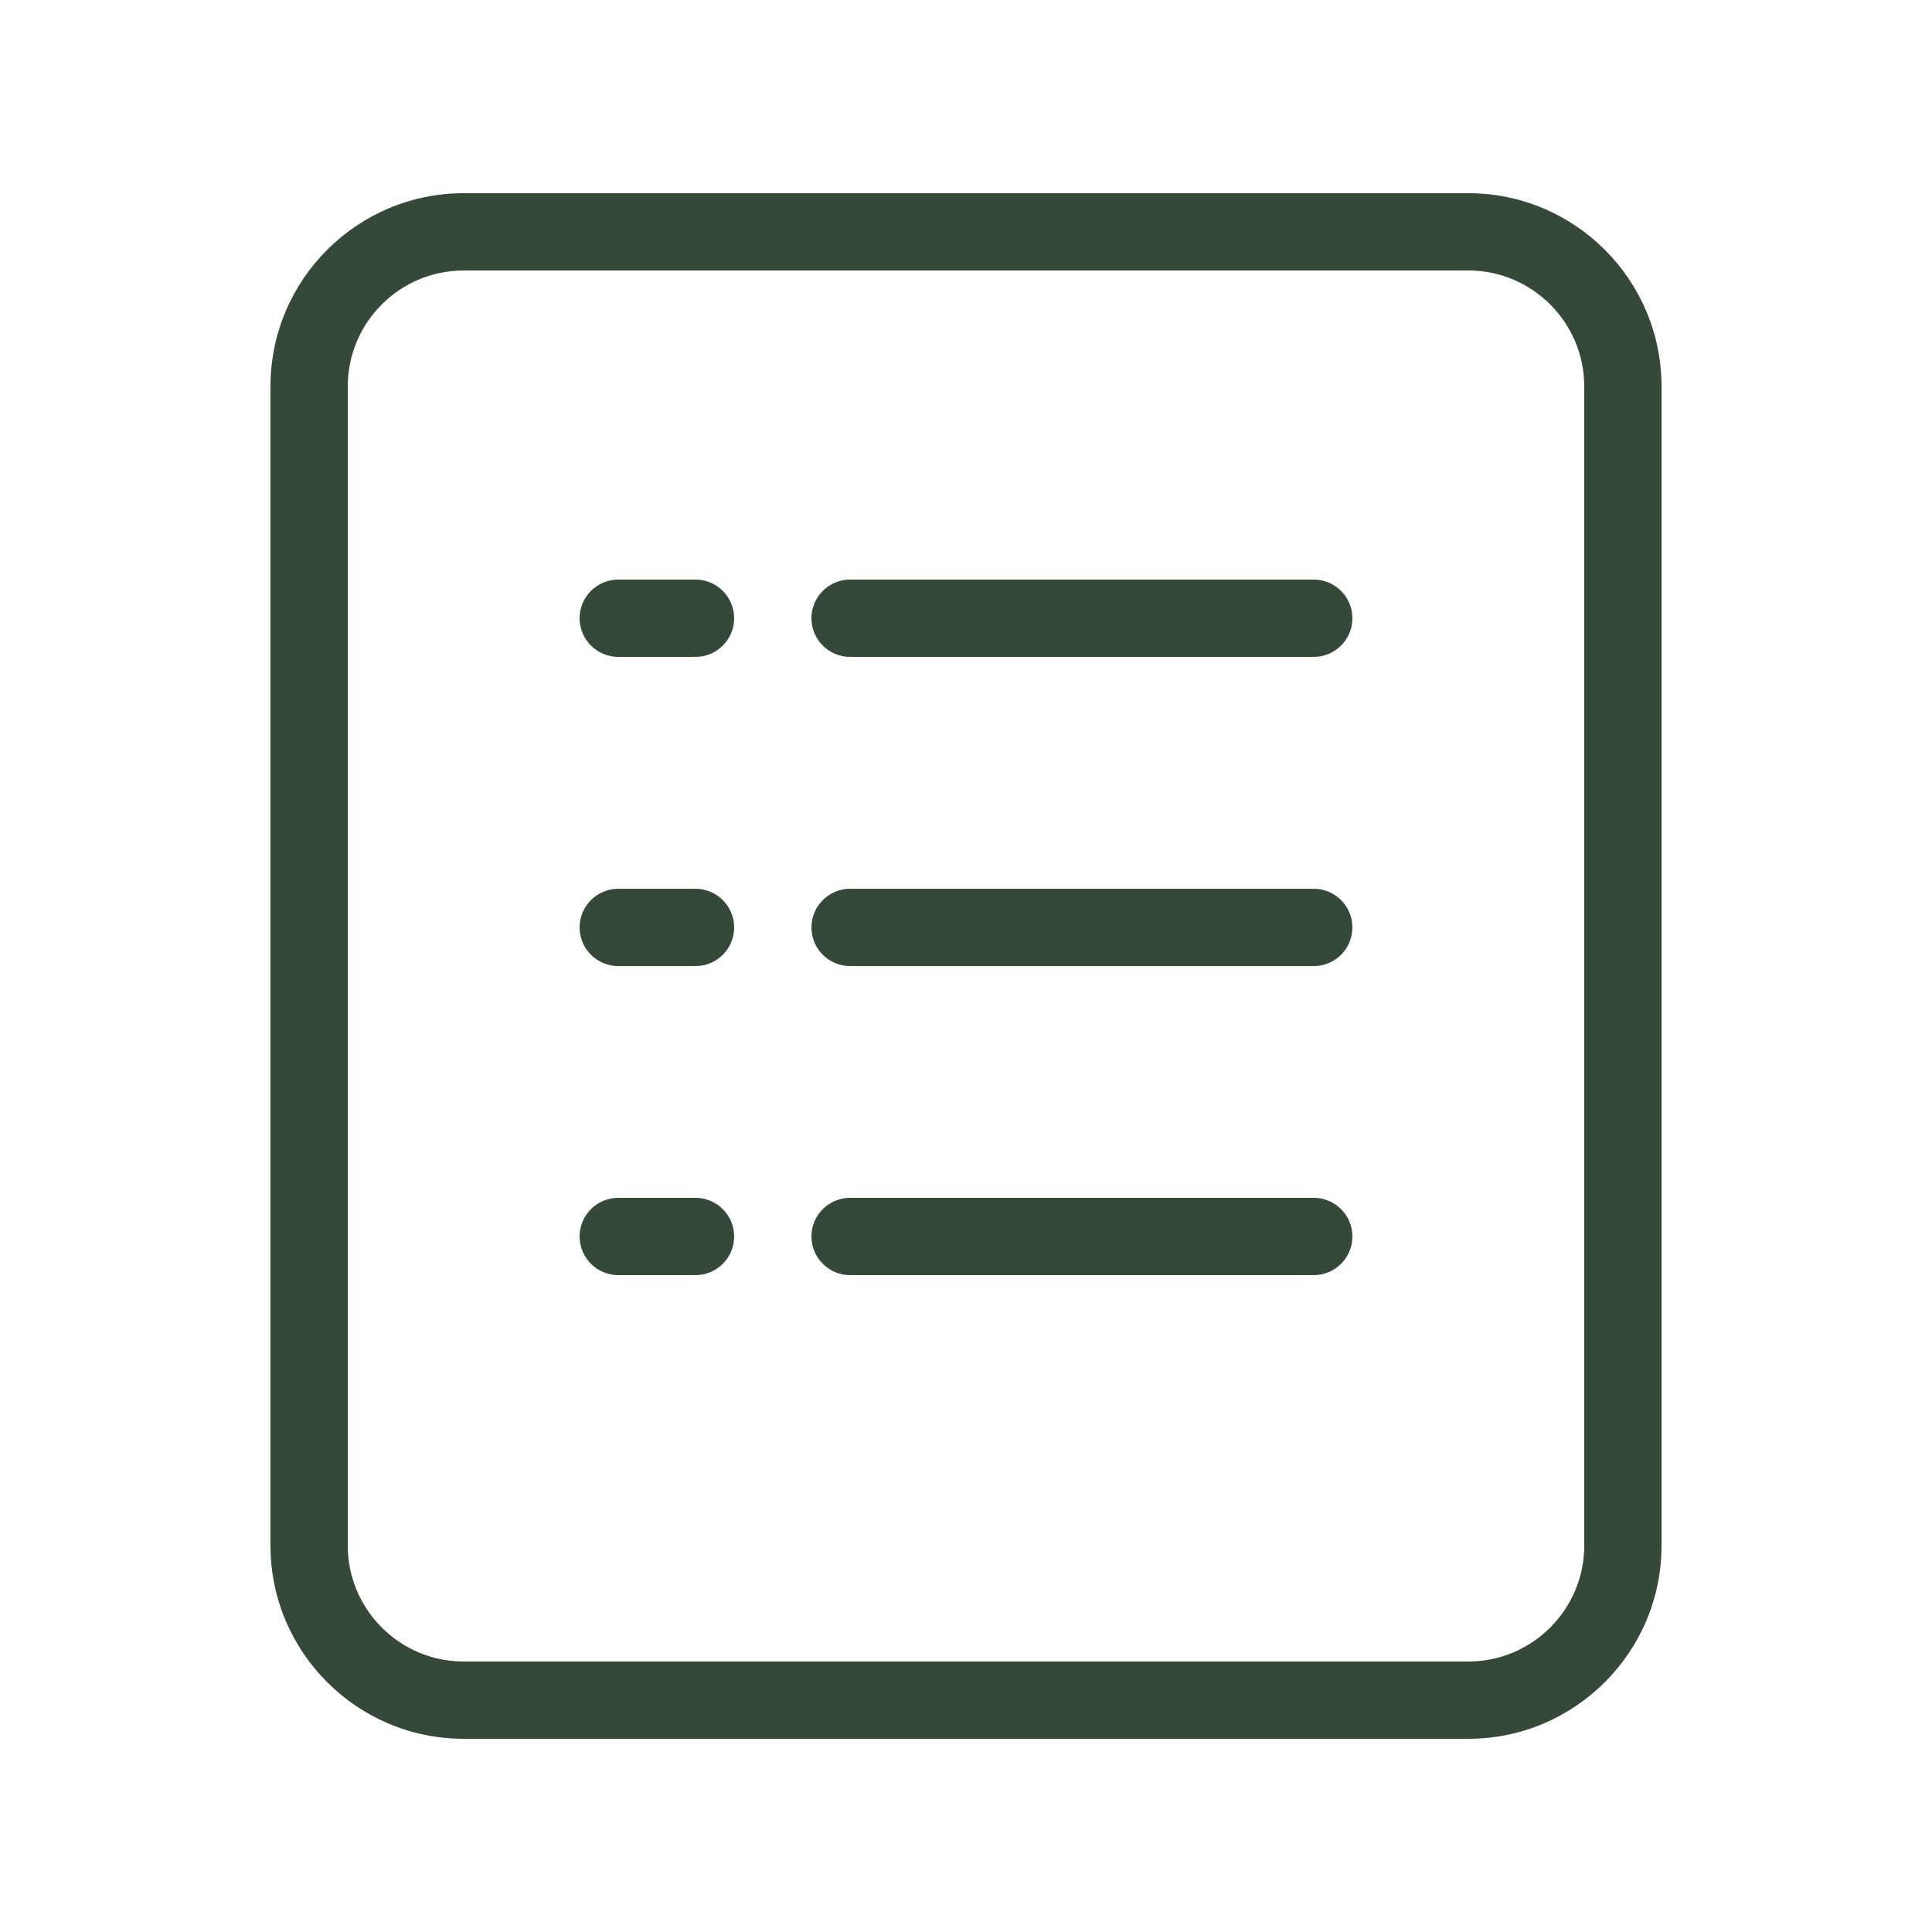 <svg width="30" height="30" viewBox="0 0 30 30" fill="none" xmlns="http://www.w3.org/2000/svg">
<g id="list 1">
<g id="Group">
<path id="Vector" d="M22.8 3H7.2C5.546 3 4.2 4.345 4.2 6V24C4.2 25.655 5.546 27 7.2 27H22.8C24.454 27 25.8 25.655 25.8 24V6C25.8 4.345 24.454 3 22.8 3ZM24.6 24C24.6 24.992 23.792 25.8 22.8 25.8H7.2C6.208 25.8 5.4 24.992 5.4 24V6C5.4 5.008 6.208 4.2 7.2 4.2H22.8C23.792 4.2 24.6 5.008 24.6 6V24Z" fill="#364838"/>
<path id="Vector_2" d="M10.8 9H9.6C9.269 9 9 9.269 9 9.6C9 9.931 9.269 10.2 9.6 10.2H10.8C11.131 10.2 11.4 9.931 11.4 9.6C11.4 9.269 11.131 9 10.8 9Z" fill="#364838"/>
<path id="Vector_3" d="M20.4 9H13.2C12.869 9 12.6 9.269 12.6 9.6C12.6 9.931 12.869 10.2 13.2 10.2H20.4C20.731 10.2 21 9.931 21 9.6C21 9.269 20.731 9 20.4 9Z" fill="#364838"/>
<path id="Vector_4" d="M10.8 13.801H9.6C9.269 13.801 9 14.07 9 14.401C9 14.732 9.269 15.001 9.6 15.001H10.8C11.131 15.001 11.4 14.732 11.4 14.401C11.4 14.07 11.131 13.801 10.8 13.801Z" fill="#364838"/>
<path id="Vector_5" d="M20.4 13.801H13.2C12.869 13.801 12.6 14.07 12.6 14.401C12.6 14.732 12.869 15.001 13.2 15.001H20.4C20.731 15.001 21 14.732 21 14.401C21 14.07 20.731 13.801 20.4 13.801Z" fill="#364838"/>
<path id="Vector_6" d="M10.8 18.6H9.6C9.269 18.6 9 18.868 9 19.2C9 19.531 9.269 19.8 9.6 19.8H10.8C11.131 19.8 11.4 19.531 11.4 19.2C11.4 18.868 11.131 18.6 10.8 18.6Z" fill="#364838"/>
<path id="Vector_7" d="M20.4 18.6H13.2C12.869 18.6 12.6 18.868 12.6 19.2C12.6 19.531 12.869 19.8 13.2 19.8H20.4C20.731 19.8 21 19.531 21 19.2C21 18.868 20.731 18.6 20.4 18.6Z" fill="#364838"/>
</g>
</g>
</svg>